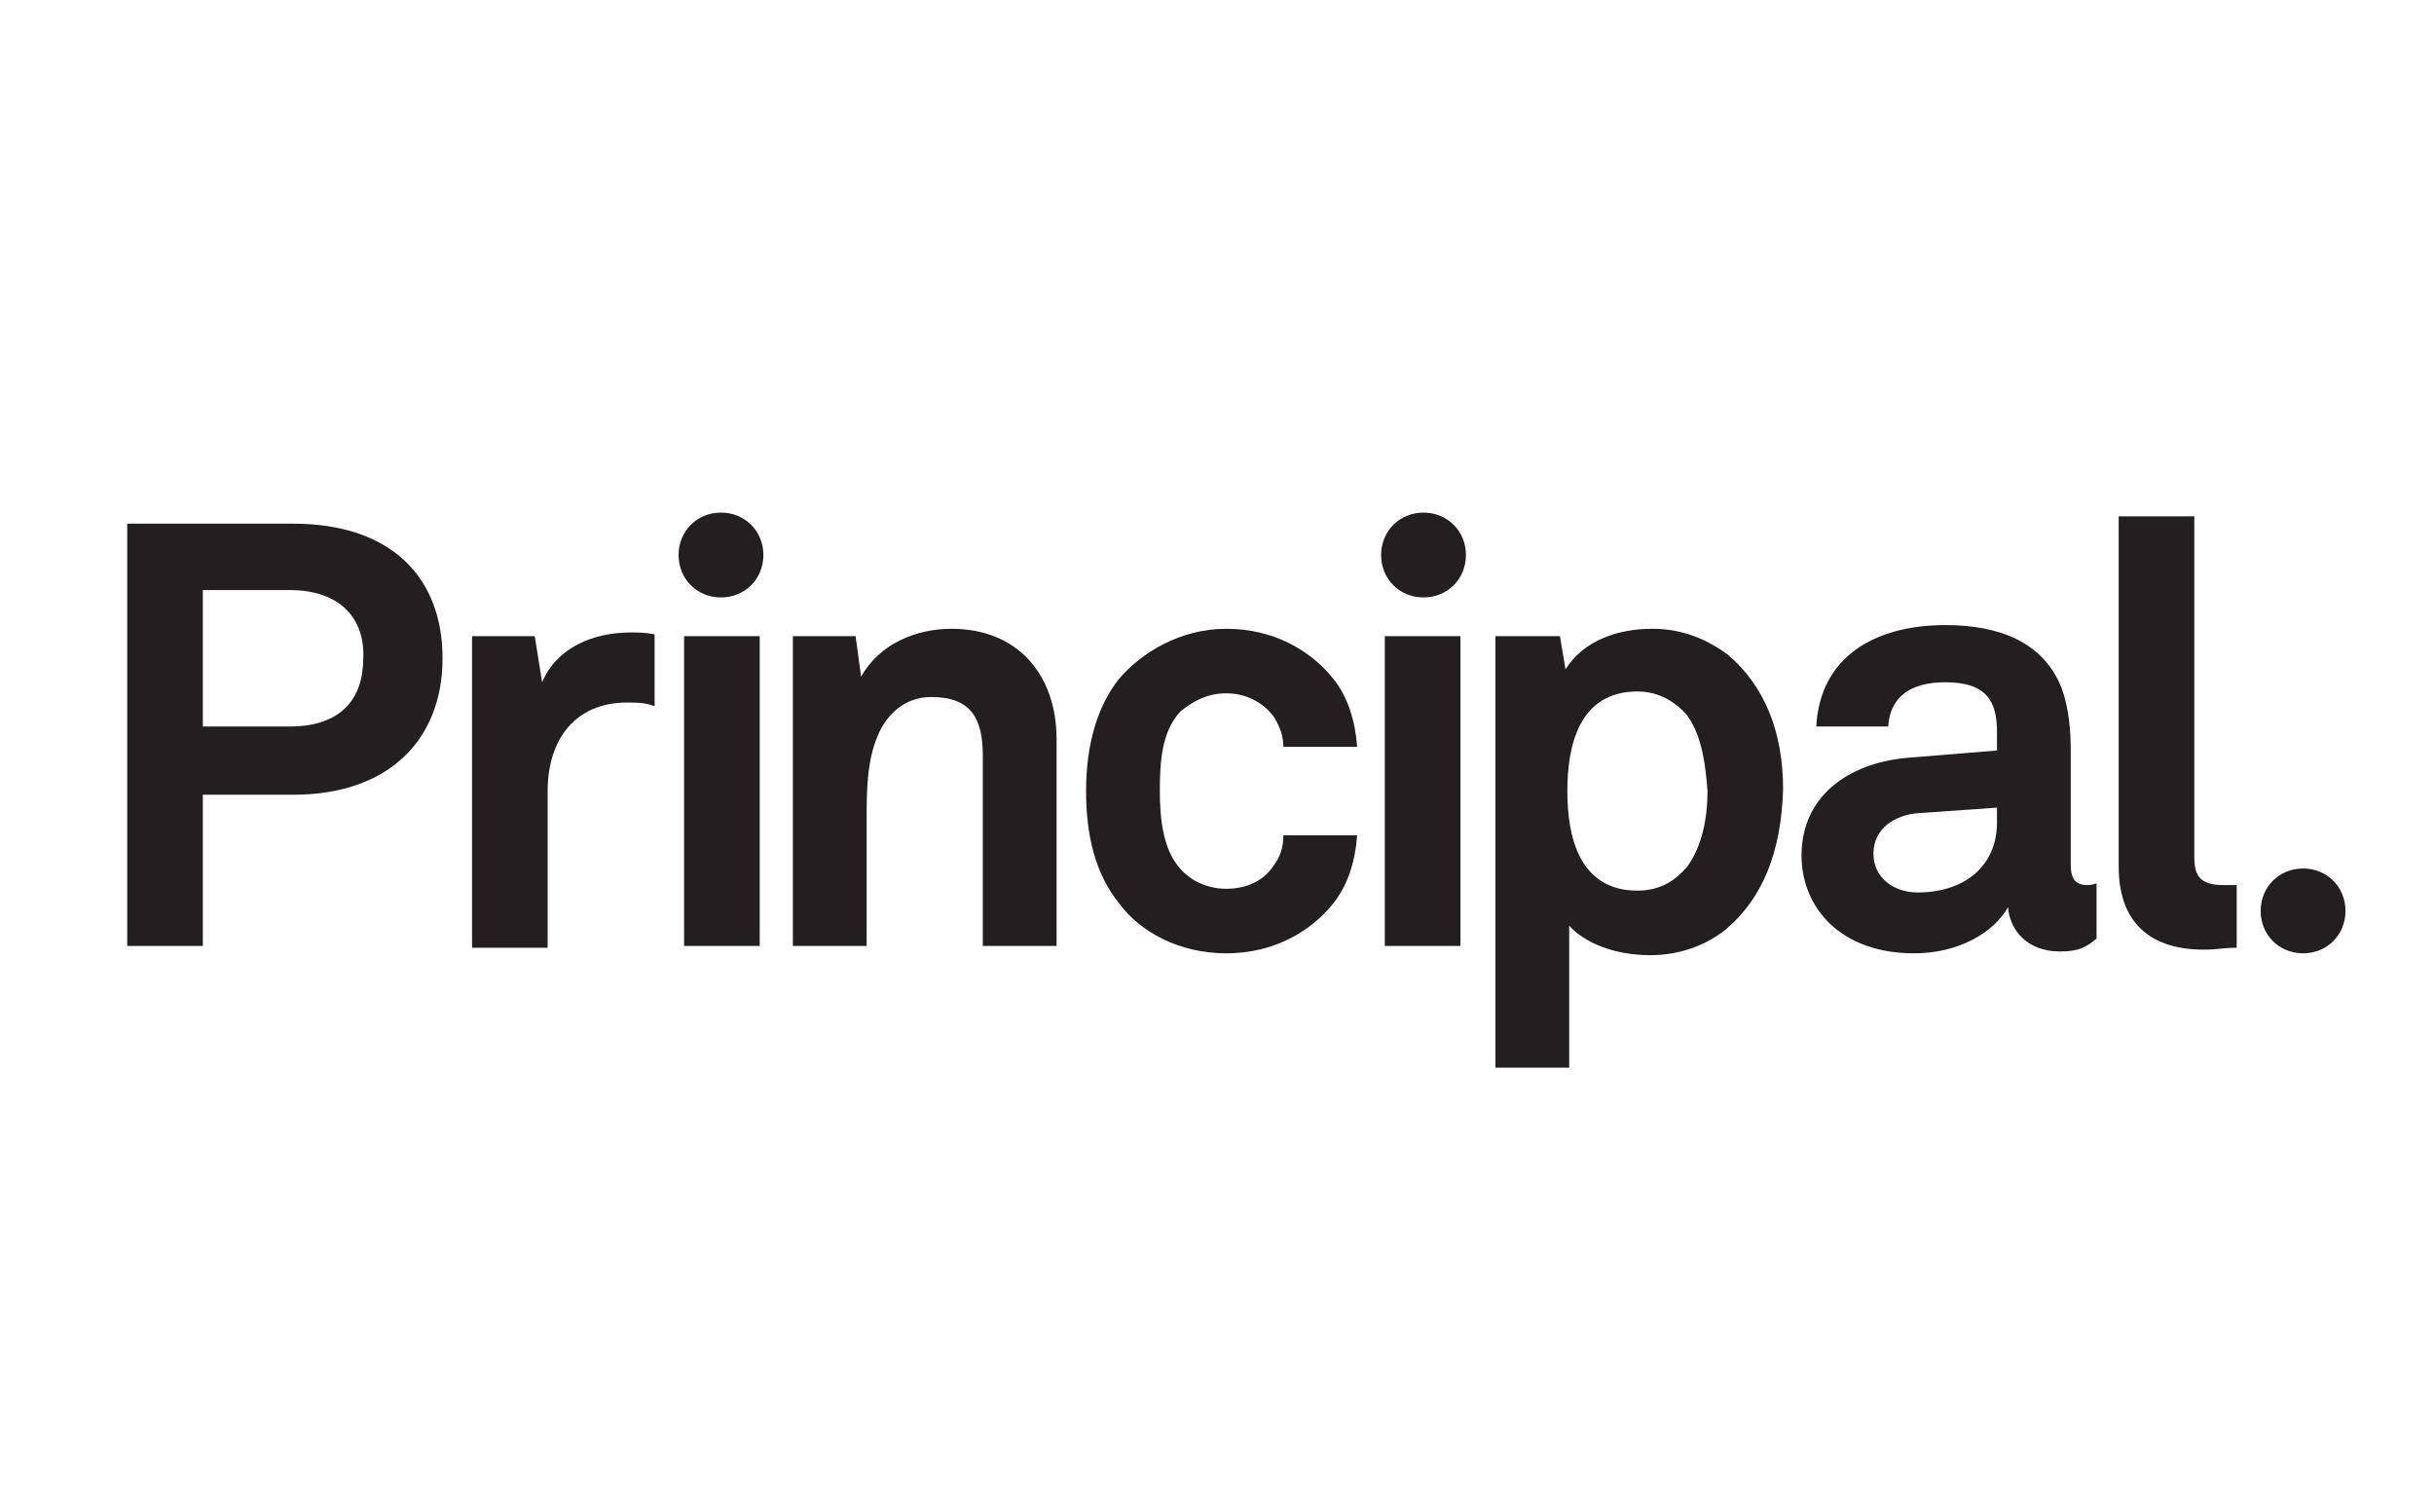 <?xml version="1.0" encoding="utf-8"?>
<!-- Generator: Adobe Illustrator 21.0.2, SVG Export Plug-In . SVG Version: 6.00 Build 0)  -->
<svg version="1.1" id="Layer_1" xmlns="http://www.w3.org/2000/svg" xmlns:xlink="http://www.w3.org/1999/xlink" x="0px" y="0px"
	 viewBox="0 0 132 82" style="enable-background:new 0 0 132 82;" xml:space="preserve">
<style type="text/css">
	.st0{fill:#231F20;}
</style>
<g>
	<g>
		<path class="st0" d="M15.7,32H11v7.4h4.7c2.8,0,4-1.5,4-3.7C19.8,33.6,18.5,32,15.7,32 M15.9,43.1H11v8.2H6.9V28.4h9
			c5.3,0,8.1,2.9,8.1,7.3C24,40.1,21.1,43.1,15.9,43.1"/>
		<path class="st0" d="M34,38.1c-2.8,0-4.3,2-4.3,4.8v8.5h-4.1V34.5H29l0.4,2.5c0.8-1.9,2.8-2.7,4.8-2.7c0.4,0,0.8,0,1.3,0.1v3.9
			C35,38.1,34.5,38.1,34,38.1"/>
	</g>
	<rect x="37.1" y="34.5" class="st0" width="4.1" height="16.8"/>
	<g>
		<path class="st0" d="M53.3,51.3V41c0-2-0.6-3.2-2.8-3.2c-1.4,0-2.4,0.9-2.9,2.1C47,41.3,47,43,47,44.4v6.9h-4V34.5h3.4l0.3,2.2
			c1-1.8,3-2.6,4.9-2.6c3.6,0,5.7,2.5,5.7,6v11.2H53.3z"/>
		<path class="st0" d="M72.3,49c-1.2,1.5-3.2,2.7-5.8,2.7c-2.6,0-4.7-1.2-5.8-2.7c-1.3-1.6-1.8-3.7-1.8-6.1c0-2.5,0.6-4.6,1.8-6.1
			c1.2-1.4,3.3-2.7,5.8-2.7c2.6,0,4.6,1.2,5.8,2.7c0.8,1,1.2,2.3,1.3,3.7h-4c0-0.6-0.2-1.1-0.5-1.6c-0.5-0.7-1.4-1.3-2.6-1.3
			c-1.1,0-1.9,0.5-2.5,1c-1,1.1-1.1,2.7-1.1,4.3c0,1.6,0.2,3.2,1.1,4.2c0.5,0.6,1.4,1.1,2.5,1.1c1.2,0,2.1-0.5,2.6-1.3
			c0.3-0.4,0.5-0.9,0.5-1.6h4C73.5,46.7,73.1,48,72.3,49"/>
	</g>
	<rect x="75.1" y="34.5" class="st0" width="4.1" height="16.8"/>
	<g>
		<path class="st0" d="M91.5,38.8c-0.6-0.7-1.5-1.3-2.7-1.3c-3.2,0-3.8,3-3.8,5.4c0,2.4,0.6,5.4,3.8,5.4c1.3,0,2.1-0.6,2.7-1.3
			c0.8-1.1,1.1-2.6,1.1-4.1C92.5,41.5,92.3,39.9,91.5,38.8 M93.6,50.4c-1,0.8-2.4,1.4-4.1,1.4c-2,0-3.6-0.7-4.4-1.6v7.7h-4V34.5h3.5
			l0.3,1.8c1-1.6,2.9-2.2,4.7-2.2c1.7,0,3,0.6,4.1,1.4c2,1.7,3,4.2,3,7.3C96.6,46.2,95.6,48.7,93.6,50.4"/>
		<path class="st0" d="M108.3,43.8l-4.3,0.3c-1.2,0.1-2.4,0.8-2.4,2.2c0,1.3,1.1,2.1,2.4,2.1c2.5,0,4.3-1.4,4.3-3.8V43.8z
			 M111.7,51.6c-1.7,0-2.7-1.1-2.8-2.4c-0.8,1.4-2.7,2.5-5.1,2.5c-4,0-6.1-2.5-6.1-5.3c0-3.2,2.5-5,5.7-5.3l4.9-0.4v-1
			c0-1.6-0.5-2.7-2.8-2.7c-1.9,0-3,0.8-3.1,2.4h-3.9c0.2-3.8,3.2-5.5,7-5.5c2.9,0,5.3,0.9,6.3,3.4c0.4,1.1,0.5,2.3,0.5,3.4v6.2
			c0,0.8,0.3,1.1,0.9,1.1c0.3,0,0.5-0.1,0.5-0.1v3C113.1,51.4,112.7,51.6,111.7,51.6"/>
		<path class="st0" d="M119.5,51.5c-2.7,0-4.6-1.3-4.6-4.5v-19h4.1v18.4c0,1,0.2,1.6,1.6,1.6c0.4,0,0.5,0,0.7,0v3.4
			C120.5,51.4,120.3,51.5,119.5,51.5"/>
		<path class="st0" d="M41.4,30.1c0-1.3-1-2.3-2.3-2.3c-1.3,0-2.3,1-2.3,2.3c0,1.3,1,2.3,2.3,2.3C40.4,32.4,41.4,31.4,41.4,30.1"/>
		<path class="st0" d="M127.2,49.4c0-1.3-1-2.3-2.3-2.3c-1.3,0-2.3,1-2.3,2.3c0,1.3,1,2.3,2.3,2.3C126.2,51.7,127.2,50.7,127.2,49.4
			"/>
		<path class="st0" d="M79.5,30.1c0-1.3-1-2.3-2.3-2.3c-1.3,0-2.3,1-2.3,2.3c0,1.3,1,2.3,2.3,2.3C78.5,32.4,79.5,31.4,79.5,30.1"/>
	</g>
</g>
</svg>
